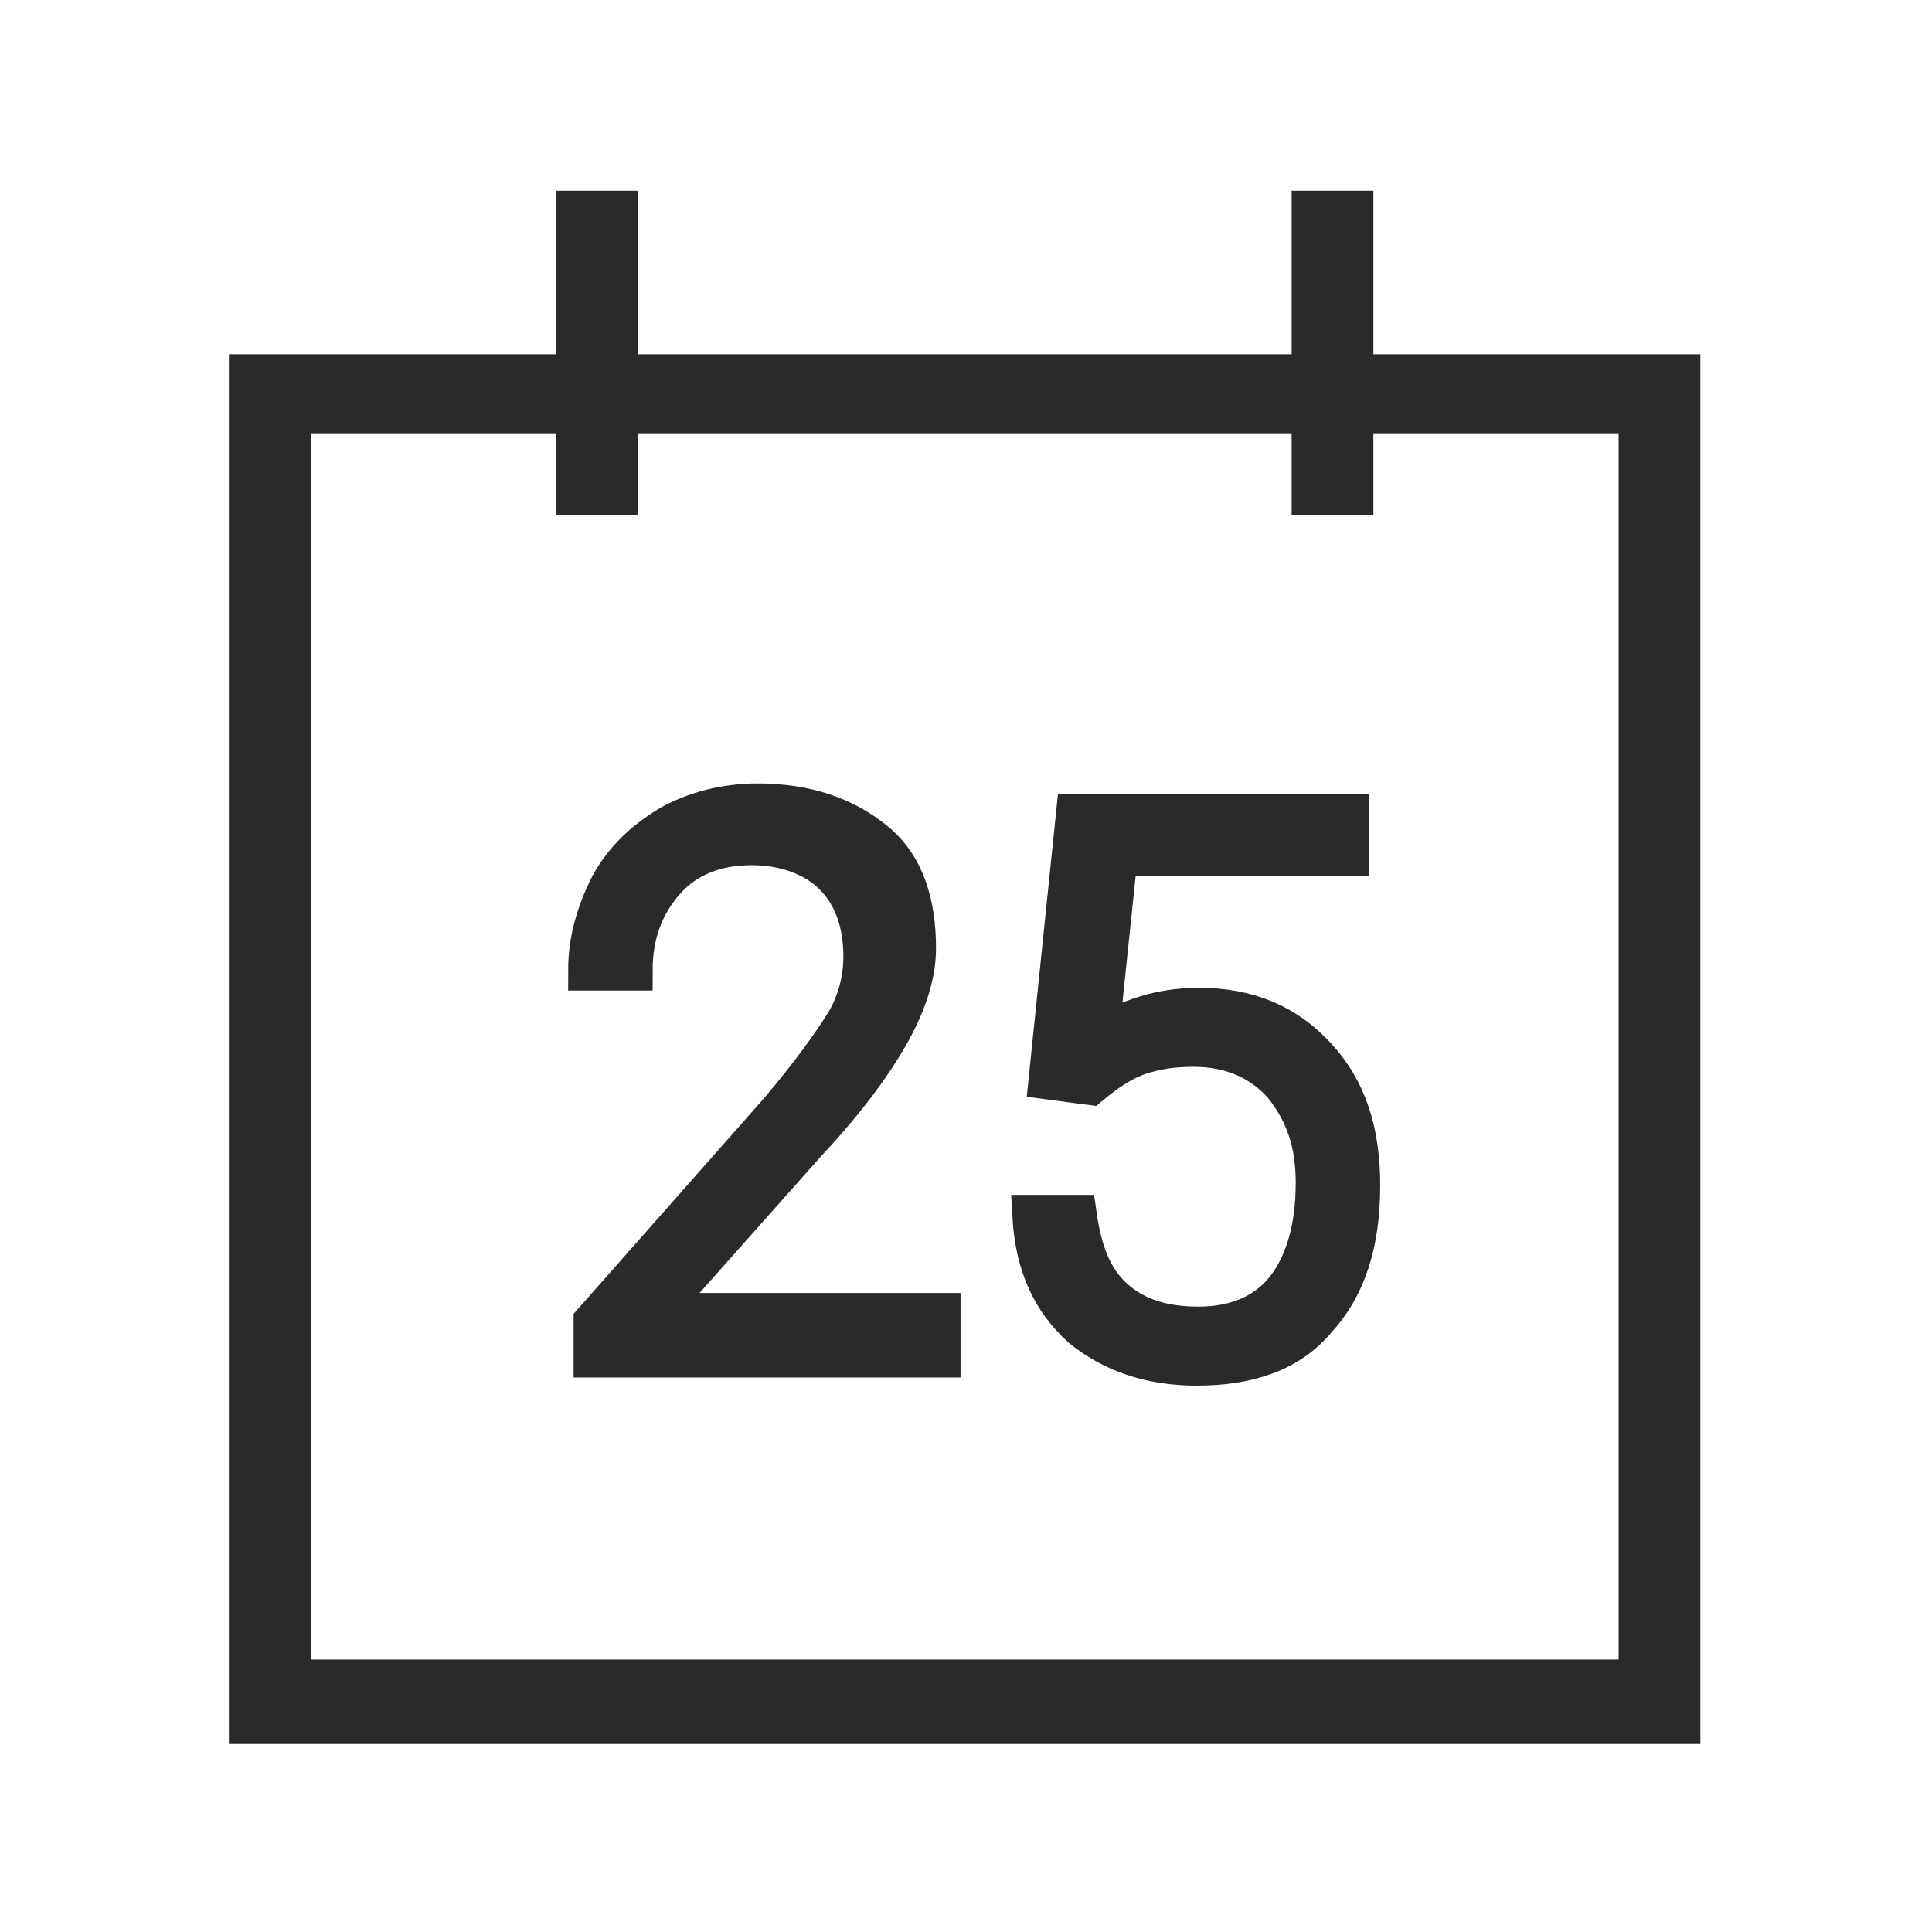 <?xml version="1.0" encoding="utf-8"?>
<!-- Generator: Adobe Illustrator 24.0.1, SVG Export Plug-In . SVG Version: 6.00 Build 0)  -->
<svg version="1.1" id="Layer_1" xmlns="http://www.w3.org/2000/svg" xmlns:xlink="http://www.w3.org/1999/xlink" x="0px" y="0px"
	 viewBox="0 0 70.9 70.9" style="enable-background:new 0 0 70.9 70.9;" xml:space="preserve">
<style type="text/css">
	.st0{fill:#2C2A29;}
	.st1{fill:#2C2A29;stroke:#2C2A29;stroke-width:1.5;stroke-miterlimit:10;}
</style>
<g>
	<path class="st0" d="M50.4,12.9V7h-3v6h-24V7h-3v6h-12v51h54v-51H50.4z M59.4,60.9h-48v-45h9v3h3v-3h24v3h3v-3h9V60.9z"/>
	<path class="st1" d="M34.2,49.8H21.8v-1.3l6.8-7.7c1.1-1.3,1.9-2.4,2.4-3.2s0.7-1.7,0.7-2.5c0-1.3-0.4-2.3-1.1-3
		c-0.7-0.7-1.8-1.1-3-1.1c-1.3,0-2.4,0.4-3.2,1.3c-0.8,0.9-1.2,2-1.2,3.3h-1.6c0-1.1,0.3-2.1,0.8-3.1c0.5-0.9,1.2-1.6,2.2-2.2
		c0.9-0.5,2-0.8,3.2-0.8c1.8,0,3.2,0.5,4.3,1.4s1.5,2.3,1.5,3.9c0,0.9-0.3,1.9-0.9,3c-0.6,1.1-1.6,2.5-3.1,4.1l-5.6,6.3h10.5V49.8z"
		/>
	<path class="st1" d="M38.5,39.6l1-9.7h10v1.5h-8.5l-0.7,6.7c1.1-0.7,2.3-1.1,3.7-1.1c1.8,0,3.2,0.6,4.3,1.8
		c1.1,1.2,1.6,2.7,1.6,4.7c0,2.1-0.5,3.7-1.6,4.9c-1,1.2-2.5,1.7-4.4,1.7c-1.7,0-3.1-0.5-4.2-1.4c-1.1-1-1.7-2.3-1.8-4.1h1.6
		c0.2,1.4,0.6,2.4,1.4,3.1s1.8,1,3.1,1c1.4,0,2.5-0.5,3.2-1.4s1.1-2.2,1.1-3.9c0-1.5-0.4-2.6-1.2-3.6c-0.8-0.9-1.9-1.4-3.3-1.4
		c-0.8,0-1.4,0.1-2,0.3c-0.6,0.2-1.2,0.6-1.8,1.1L38.5,39.6z"/>
</g>
</svg>
